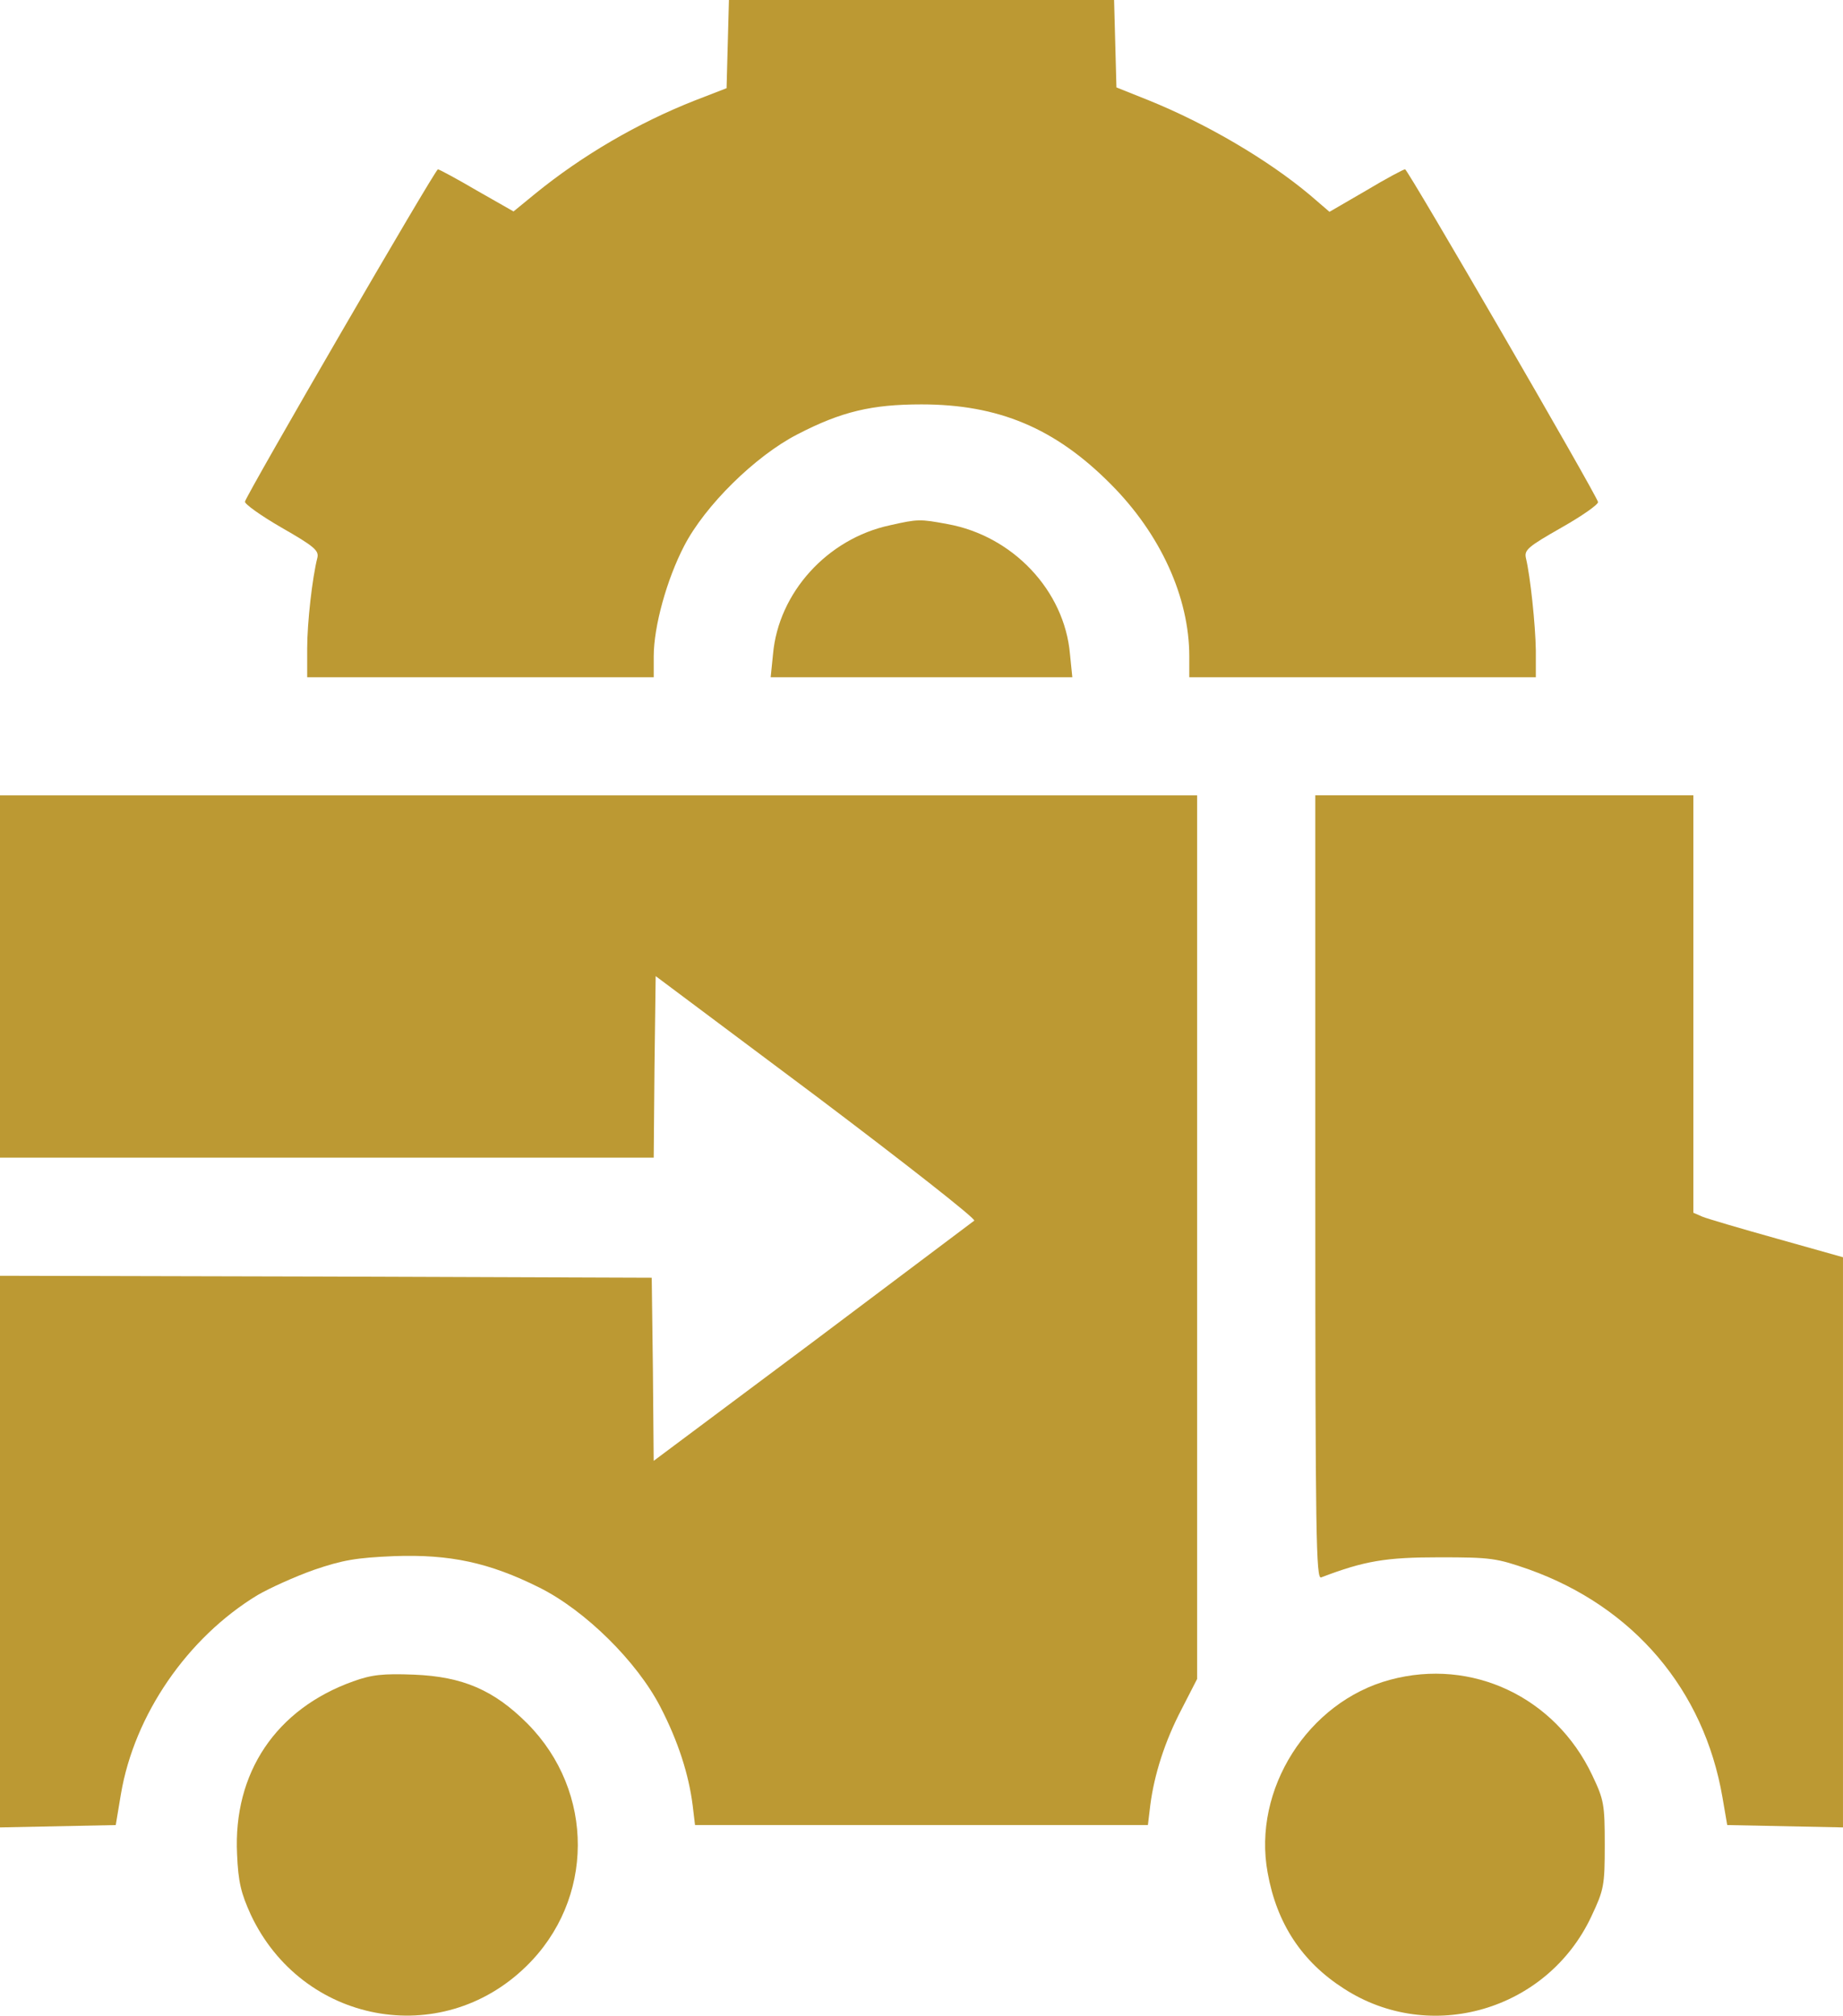 <?xml version="1.0" encoding="UTF-8"?> <svg xmlns="http://www.w3.org/2000/svg" xmlns:xlink="http://www.w3.org/1999/xlink" xmlns:xodm="http://www.corel.com/coreldraw/odm/2003" xml:space="preserve" width="144.443mm" height="158mm" version="1.1" style="shape-rendering:geometricPrecision; text-rendering:geometricPrecision; image-rendering:optimizeQuality; fill-rule:evenodd; clip-rule:evenodd" viewBox="0 0 1860.02 2034.59"> <defs> <style type="text/css"> .fil0 {fill:#BC9933;fill-rule:nonzero} </style> </defs> <g id="Слой_x0020_1">  <g id="_1849596581728"> <g> <path class="fil0" d="M734.47 44.51l-1.19 44.51 -31.79 12.32c-57.63,22.65 -114.06,55.64 -161.36,94.19l-21.86 17.89 -36.96 -21.06c-20.27,-11.92 -38.15,-21.46 -39.35,-21.46 -2.78,0 -192.76,327.49 -194.74,335.44 -0.4,2.38 16.29,14.31 36.96,26.23 32.59,18.68 37.76,23.05 36.17,30.2 -5.17,20.27 -10.33,65.58 -10.33,91.81l0 29.01 174.87 0 174.87 0 0 -21.06c0,-30.21 13.12,-77.5 30.6,-111.28 21.06,-40.94 71.94,-91.01 114.46,-112.87 44.51,-23.05 75.12,-30.21 125.19,-30.21 77.5,0 134.73,23.85 190.77,80.28 50.47,50.48 79.49,114.46 79.49,174.08l0 21.06 174.87 0 174.87 0 0 -27.03c-0.4,-26.23 -5.56,-74.72 -9.94,-93 -1.99,-8.35 1.59,-11.53 35.77,-31 21.06,-11.92 37.36,-23.45 36.96,-25.83 -2.38,-8.74 -191.96,-335.84 -194.74,-335.84 -1.59,0 -19.48,9.54 -39.35,21.46l-36.96 21.46 -19.87 -17.09c-41.73,-34.97 -103.33,-71.54 -163.35,-95.78l-31.79 -12.72 -1.19 -44.12 -1.19 -44.12 -194.35 0 -194.35 0 -1.19 44.51 -0 0z"></path> <path class="fil0" d="M898.21 530.18c-63.19,13.51 -112.48,67.96 -118.04,129.96l-2.38 23.45 152.22 0 152.22 0 -2.38 -23.45c-5.56,-63.99 -57.63,-119.23 -123.6,-131.16 -27.82,-5.17 -29.81,-5.17 -58.03,1.19l0 0z"></path> <path class="fil0" d="M-0 985.65l0 182.82 329.87 0 329.88 0 0.79 -91.81 1.19 -91.41 162.55 121.62c89.03,67.17 160.56,123.21 158.97,125.19 -1.99,1.59 -75.51,56.83 -163.35,122.81l-160.17 119.63 -0.8 -92.6 -1.19 -92.21 -328.68 -1.19 -329.08 -0.8 0 278.21 0 278.6 58.42 -1.19 58.42 -1.19 5.17 -31c13.51,-80.28 67.17,-158.18 137.91,-201.1 12.32,-7.15 37.76,-18.68 56.83,-25.44 29.01,-9.94 42.92,-12.32 81.08,-13.91 56.04,-1.99 95.78,6.36 146.66,31.79 46.1,23.05 98.17,74.32 122.01,120.42 17.89,34.58 28.62,67.96 32.59,99.36l2.38 19.87 228.53 0 228.53 0 2.38 -19.87c3.97,-31 14.71,-64.78 31.79,-97.37l15.5 -30.21 0 -445.93 0 -445.93 -604.11 0 -604.11 0 0 182.82 0 0z"></path> <path class="fil0" d="M1327.45 1198.68c0,354.12 0.8,395.85 5.96,393.46 43.72,-16.69 65.18,-20.27 119.23,-20.27 52.06,0 57.63,0.8 90.62,12.32 105.32,37.76 176.46,121.22 195.14,230.12l4.77 27.82 58.42 1.19 58.42 1.19 0 -287.75 0 -287.75 -66.37 -18.68c-36.96,-10.33 -70.74,-20.27 -75.51,-22.26l-9.14 -3.98 0 -210.64 0 -210.64 -190.77 0 -190.77 0 0 395.85 0 0z"></path> <path class="fil0" d="M356.5 1697.07c-77.9,27.82 -121.22,92.21 -117.24,174.48 1.19,28.22 3.98,39.35 13.91,61.2 51.67,109.69 191.57,136.32 277.81,52.06 69.15,-67.17 69.55,-176.46 1.19,-245.22 -33.78,-33.78 -65.18,-47.3 -114.46,-49.28 -31,-1.19 -42.53,0 -61.21,6.76z"></path> <path class="fil0" d="M1402.96 1695.48c-83.07,22.26 -139.1,110.88 -123.6,194.74 9.14,51.27 34.58,89.82 76.71,116.85 87.44,56.83 205.48,22.26 249.99,-72.73 12.72,-27.03 13.51,-31 13.51,-72.33 0,-40.94 -0.8,-45.31 -12.72,-70.35 -37.36,-78.69 -121.22,-118.44 -203.89,-96.18l0 0z"></path> </g> </g> </g> </svg> 